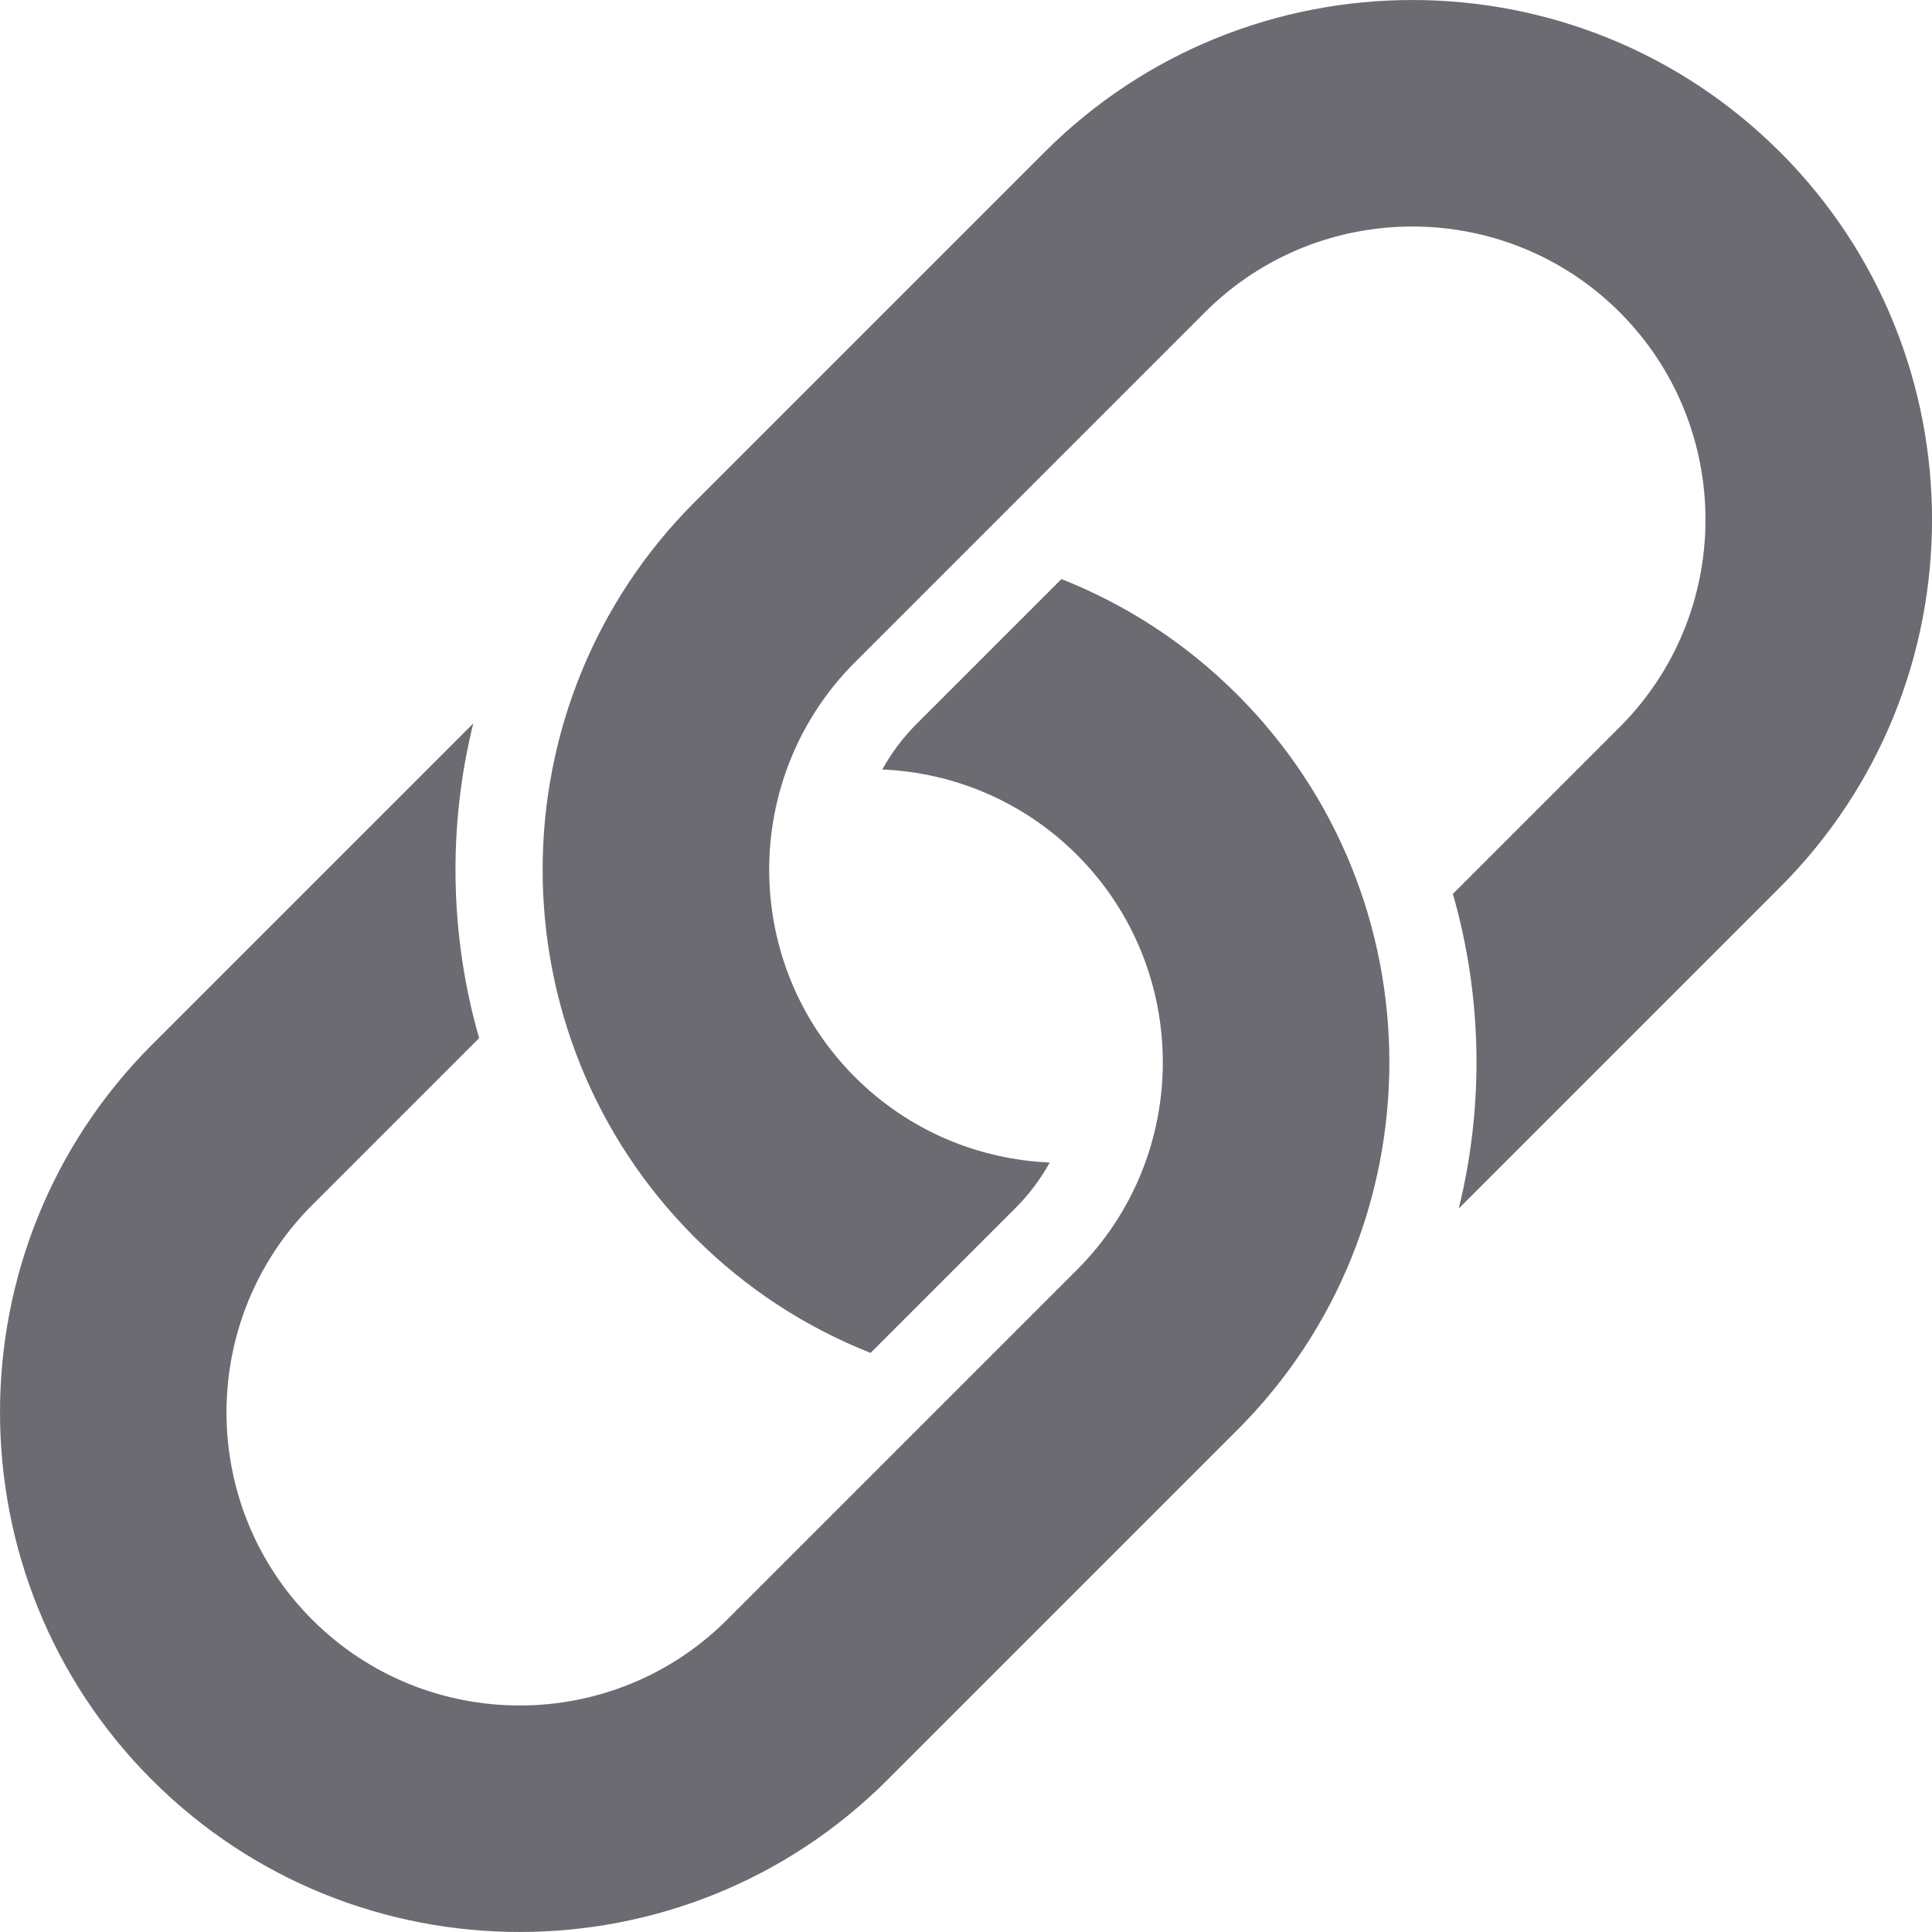 <?xml version="1.0" encoding="UTF-8"?>
<svg id="_레이어_2" data-name="레이어 2" xmlns="http://www.w3.org/2000/svg" viewBox="0 0 440.82 440.82">
  <defs>
    <style>
      .cls-1 {
        fill: #6b6b71;
      }
    </style>
  </defs>
  <g id="Layer_1" data-name="Layer 1">
    <g>
      <path class="cls-1" d="M242.18,132.13l-33.05,33.05c-3.16,3.16-5.76,6.67-7.83,10.39,16.17,.69,32.13,7.18,44.45,19.5,26.09,26.09,26.09,68.55,0,94.64l-79.86,79.86c-26.09,26.09-68.54,26.09-94.64,0s-26.09-68.55,0-94.64l38.07-38.07c-6.71-23.39-7.16-48.21-1.34-71.79L34.69,238.36c-46.25,46.25-46.25,121.52,0,167.77,46.25,46.25,121.52,46.25,167.77,0l79.86-79.86c46.25-46.25,46.25-121.52,0-167.77-11.81-11.81-25.51-20.6-40.13-26.37Z"/>
      <path class="cls-1" d="M406.13,34.69c-46.25-46.25-121.51-46.25-167.77,0l-79.86,79.86c-46.25,46.25-46.25,121.52,0,167.77,11.81,11.81,25.51,20.6,40.14,26.37l33.05-33.05c3.16-3.16,5.76-6.67,7.83-10.39-16.17-.69-32.13-7.18-44.45-19.5-26.09-26.09-26.09-68.54,0-94.64l79.86-79.86c26.09-26.09,68.55-26.09,94.64,0,26.09,26.09,26.09,68.55,0,94.64l-38.07,38.07c6.71,23.39,7.15,48.21,1.34,71.79l73.3-73.3c46.25-46.25,46.25-121.52,0-167.77Z"/>
    </g>
  </g>
</svg>